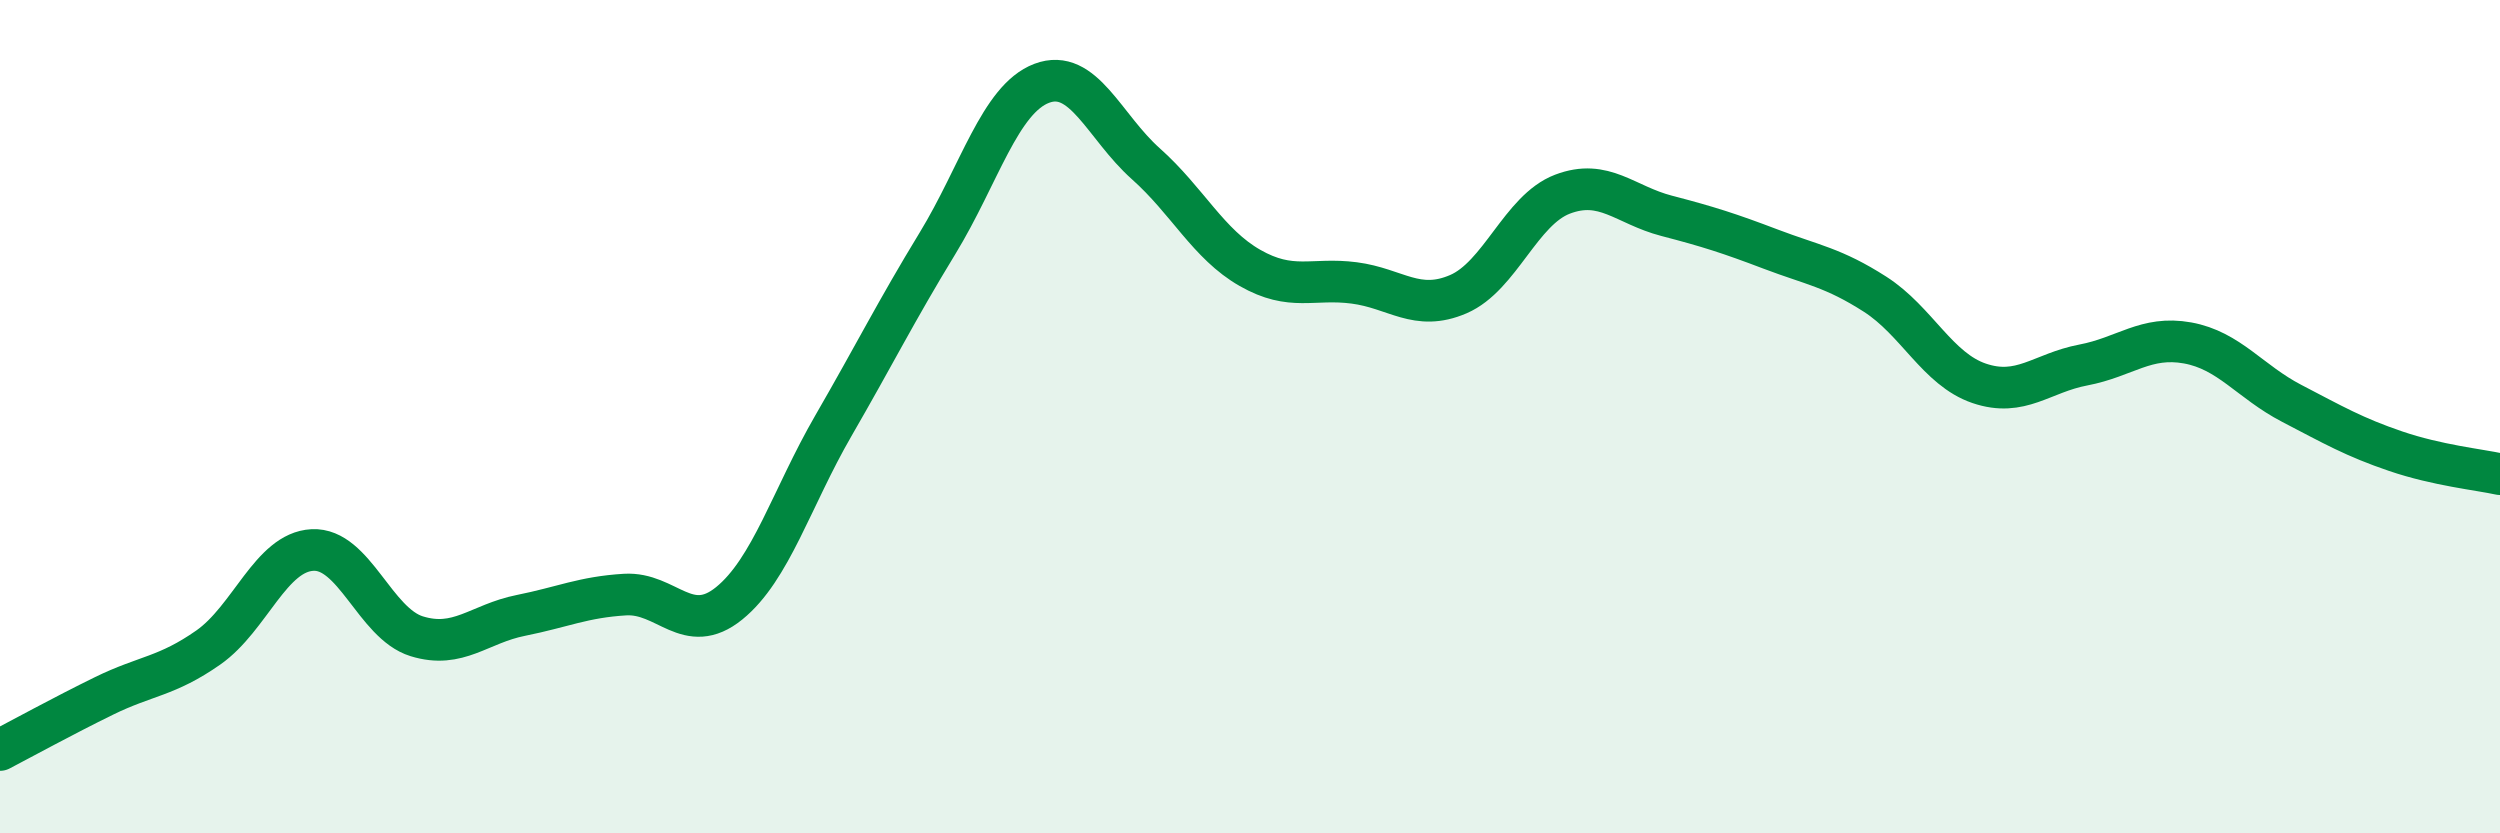 
    <svg width="60" height="20" viewBox="0 0 60 20" xmlns="http://www.w3.org/2000/svg">
      <path
        d="M 0,18 C 0.5,17.74 1.5,17.19 2.5,16.7 C 3.5,16.21 4,16.24 5,15.54 C 6,14.84 6.5,13.25 7.5,13.2 C 8.5,13.15 9,14.96 10,15.27 C 11,15.58 11.5,14.97 12.5,14.77 C 13.5,14.57 14,14.33 15,14.27 C 16,14.21 16.5,15.29 17.5,14.48 C 18.5,13.67 19,11.95 20,10.22 C 21,8.49 21.5,7.48 22.5,5.84 C 23.5,4.2 24,2.38 25,2 C 26,1.62 26.5,3.04 27.5,3.93 C 28.5,4.82 29,5.86 30,6.43 C 31,7 31.5,6.66 32.5,6.79 C 33.5,6.92 34,7.49 35,7.06 C 36,6.63 36.5,5.04 37.5,4.66 C 38.5,4.28 39,4.92 40,5.18 C 41,5.44 41.5,5.6 42.5,5.98 C 43.5,6.36 44,6.42 45,7.06 C 46,7.7 46.5,8.86 47.5,9.2 C 48.5,9.54 49,8.95 50,8.76 C 51,8.57 51.5,8.05 52.5,8.23 C 53.5,8.41 54,9.16 55,9.68 C 56,10.2 56.5,10.49 57.5,10.83 C 58.5,11.17 59.5,11.27 60,11.38L60 20L0 20Z"
        fill="#008740"
        opacity="0.1"
        stroke-linecap="round"
        stroke-linejoin="round"
      />
      <path
        d="M 0,18 C 0.5,17.74 1.5,17.19 2.5,16.7 C 3.5,16.21 4,16.24 5,15.54 C 6,14.84 6.5,13.25 7.5,13.2 C 8.5,13.15 9,14.96 10,15.27 C 11,15.58 11.5,14.97 12.5,14.77 C 13.5,14.57 14,14.33 15,14.27 C 16,14.21 16.5,15.29 17.5,14.48 C 18.5,13.67 19,11.95 20,10.22 C 21,8.49 21.5,7.48 22.5,5.84 C 23.5,4.2 24,2.38 25,2 C 26,1.62 26.5,3.04 27.5,3.93 C 28.5,4.82 29,5.86 30,6.43 C 31,7 31.5,6.66 32.5,6.79 C 33.5,6.92 34,7.49 35,7.06 C 36,6.63 36.5,5.04 37.5,4.66 C 38.5,4.28 39,4.92 40,5.18 C 41,5.44 41.5,5.6 42.5,5.98 C 43.5,6.36 44,6.42 45,7.06 C 46,7.7 46.5,8.86 47.5,9.2 C 48.5,9.54 49,8.95 50,8.76 C 51,8.57 51.5,8.05 52.5,8.23 C 53.5,8.41 54,9.16 55,9.68 C 56,10.2 56.5,10.49 57.5,10.83 C 58.5,11.17 59.5,11.27 60,11.38"
        stroke="#008740"
        stroke-width="1"
        fill="none"
        stroke-linecap="round"
        stroke-linejoin="round"
      />
    </svg>
  